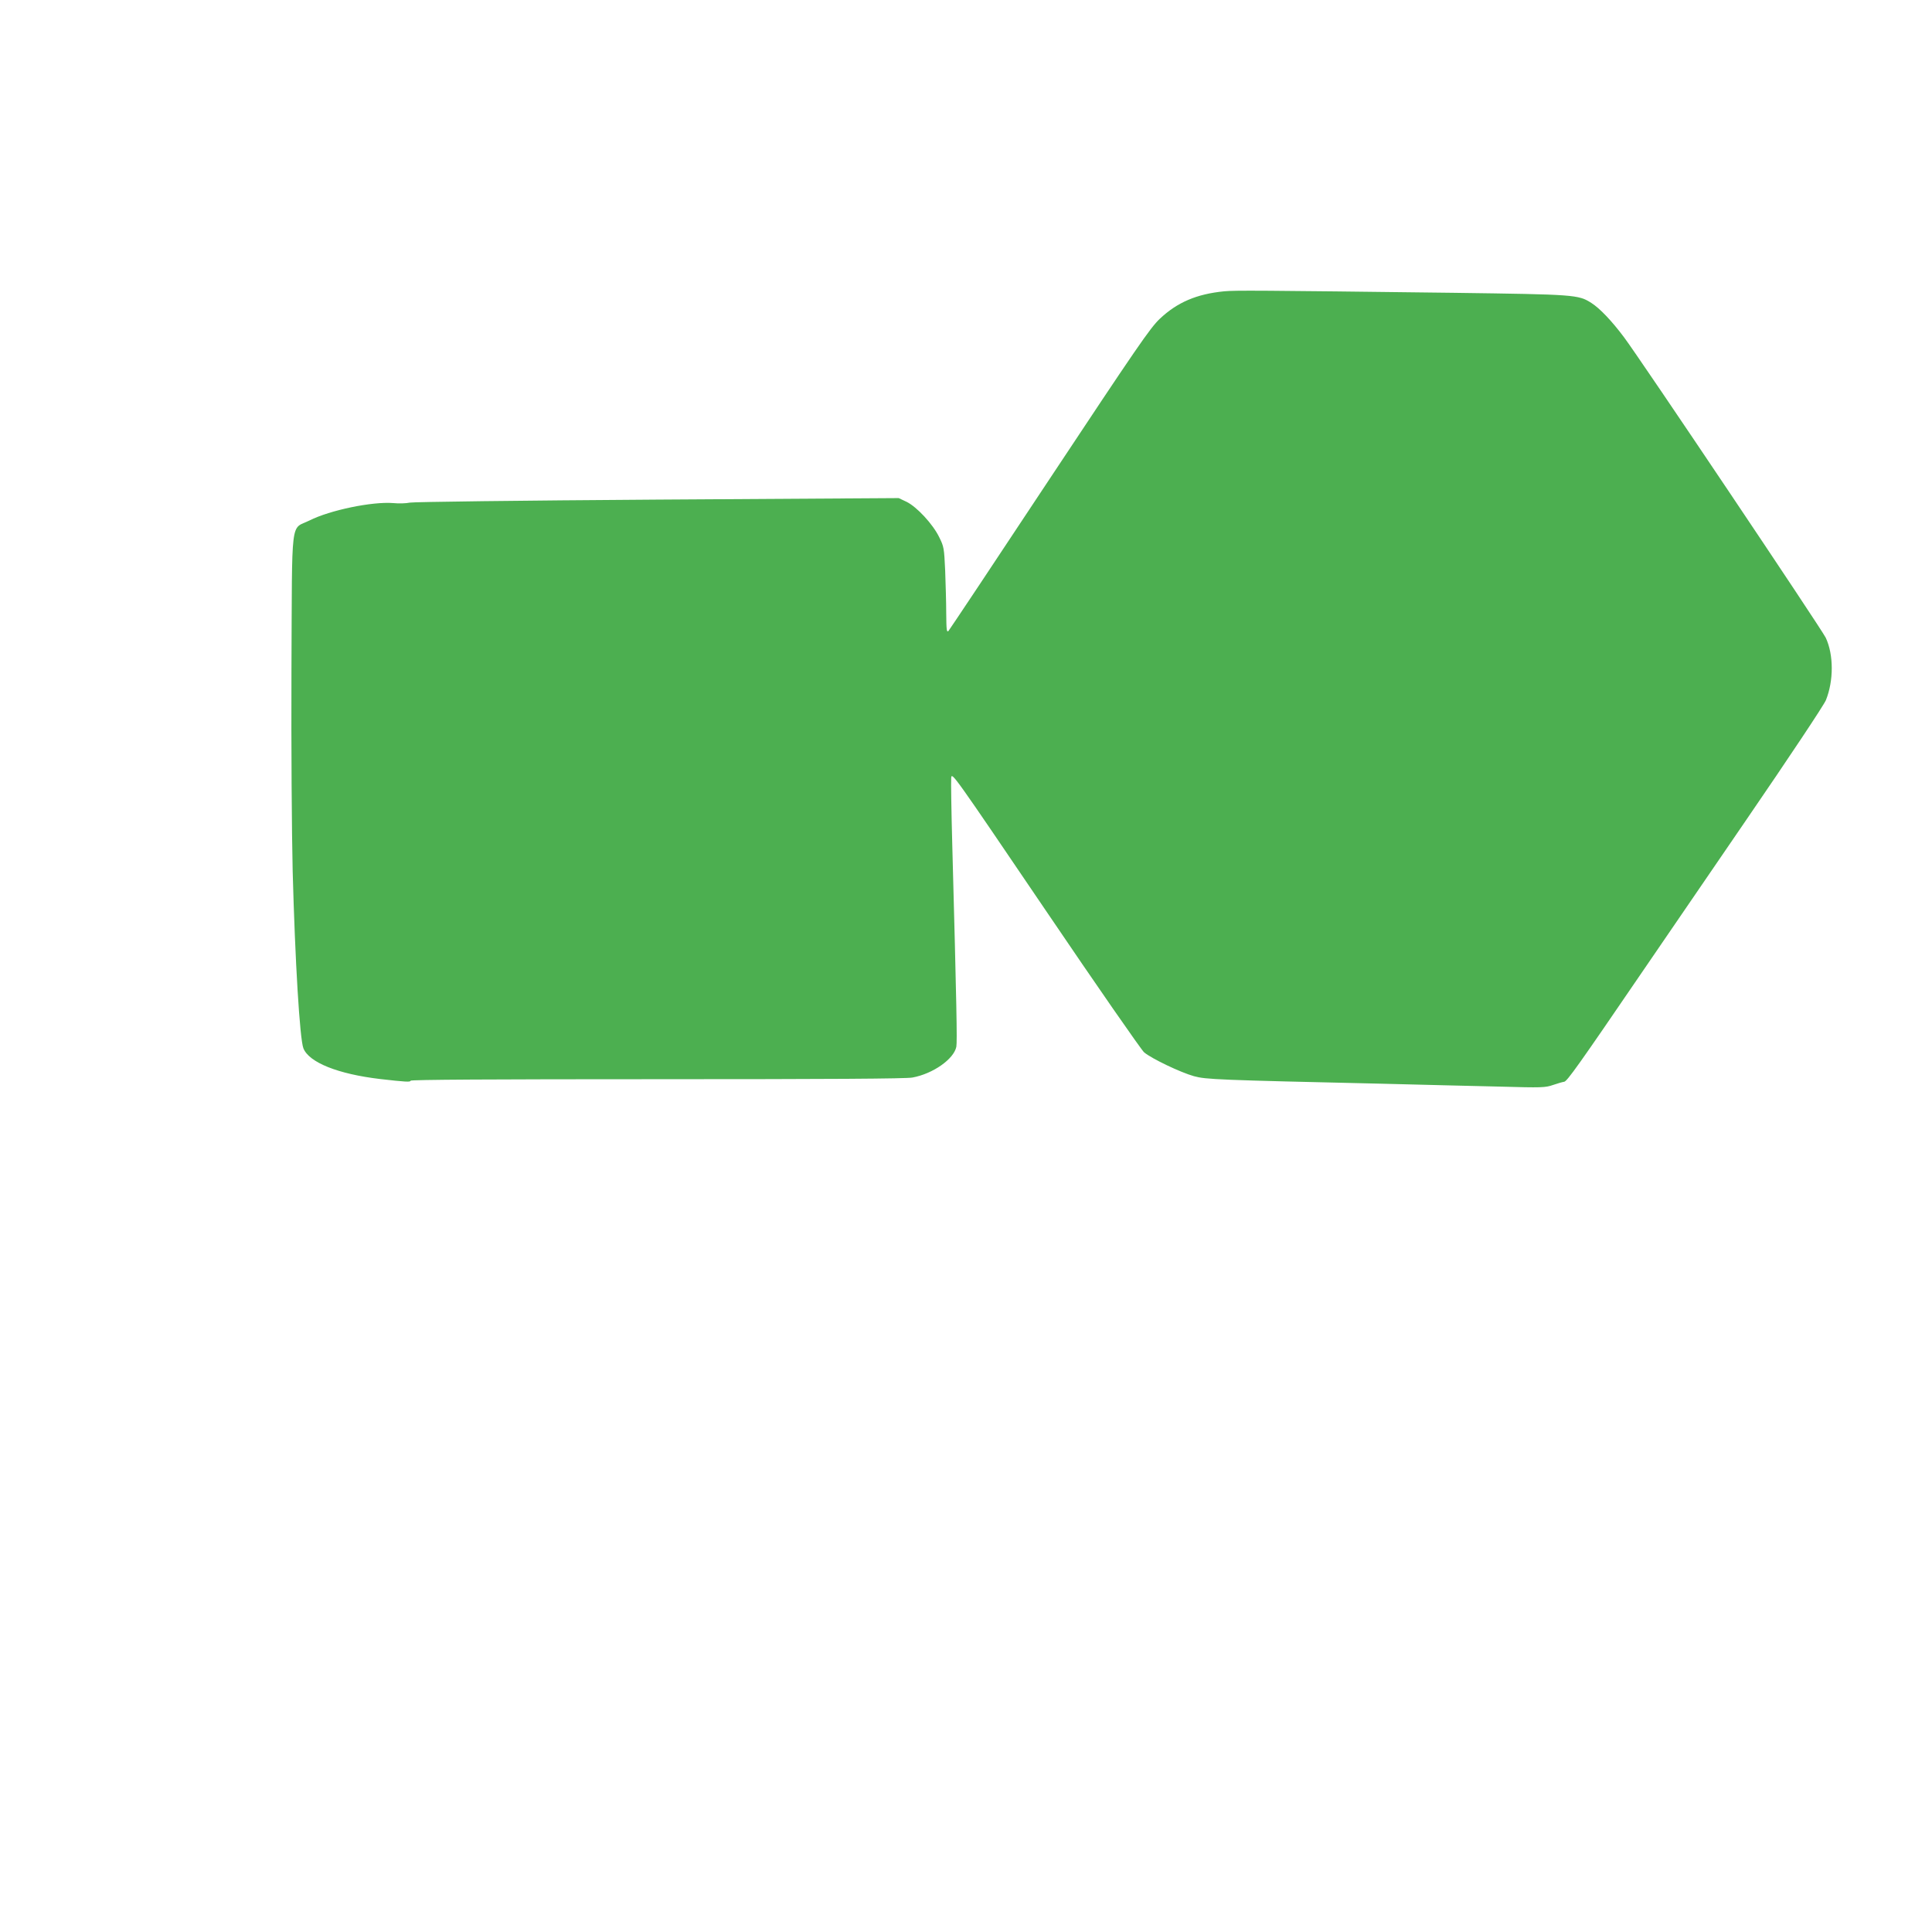 <?xml version="1.0" standalone="no"?>
<!DOCTYPE svg PUBLIC "-//W3C//DTD SVG 20010904//EN"
 "http://www.w3.org/TR/2001/REC-SVG-20010904/DTD/svg10.dtd">
<svg version="1.0" xmlns="http://www.w3.org/2000/svg"
 width="1280pt" height="1280pt" viewBox="0 0 1280 1280"
 preserveAspectRatio="xMidYMid meet">
<g transform="translate(0,1280) scale(0.1,-0.1)"
fill="#4caf50" stroke="none">
<path d="M8110 10870 c-182 -18 -311 -73 -427 -183 -63 -60 -149 -185 -729
-1060 -361 -546 -663 -999 -670 -1007 -12 -12 -14 6 -15 115 0 72 -4 200 -7
285 -7 149 -8 158 -40 222 -42 86 -147 199 -215 233 l-53 25 -1599 -10 c-912
-6 -1617 -15 -1640 -20 -23 -5 -72 -7 -110 -3 -139 11 -419 -47 -554 -115
-129 -64 -115 46 -120 -990 -2 -517 2 -1081 8 -1332 16 -600 47 -1113 71
-1175 37 -94 229 -171 510 -204 166 -19 200 -21 200 -11 0 7 542 10 1633 10
1138 0 1651 3 1692 11 137 25 275 123 291 204 6 35 2 263 -27 1340 -6 220 -9
419 -7 441 3 41 12 28 623 -873 342 -505 636 -928 655 -945 50 -42 241 -133
330 -158 81 -22 154 -25 1250 -50 261 -7 610 -15 775 -19 282 -8 303 -7 355
11 30 10 63 20 73 21 19 2 101 118 503 707 103 151 417 610 698 1020 292 426
520 769 533 801 52 129 52 301 -1 414 -26 55 -1228 1846 -1336 1990 -83 111
-162 193 -217 228 -87 55 -107 56 -908 67 -1307 16 -1449 17 -1525 10z"/>
</g>
</svg>
